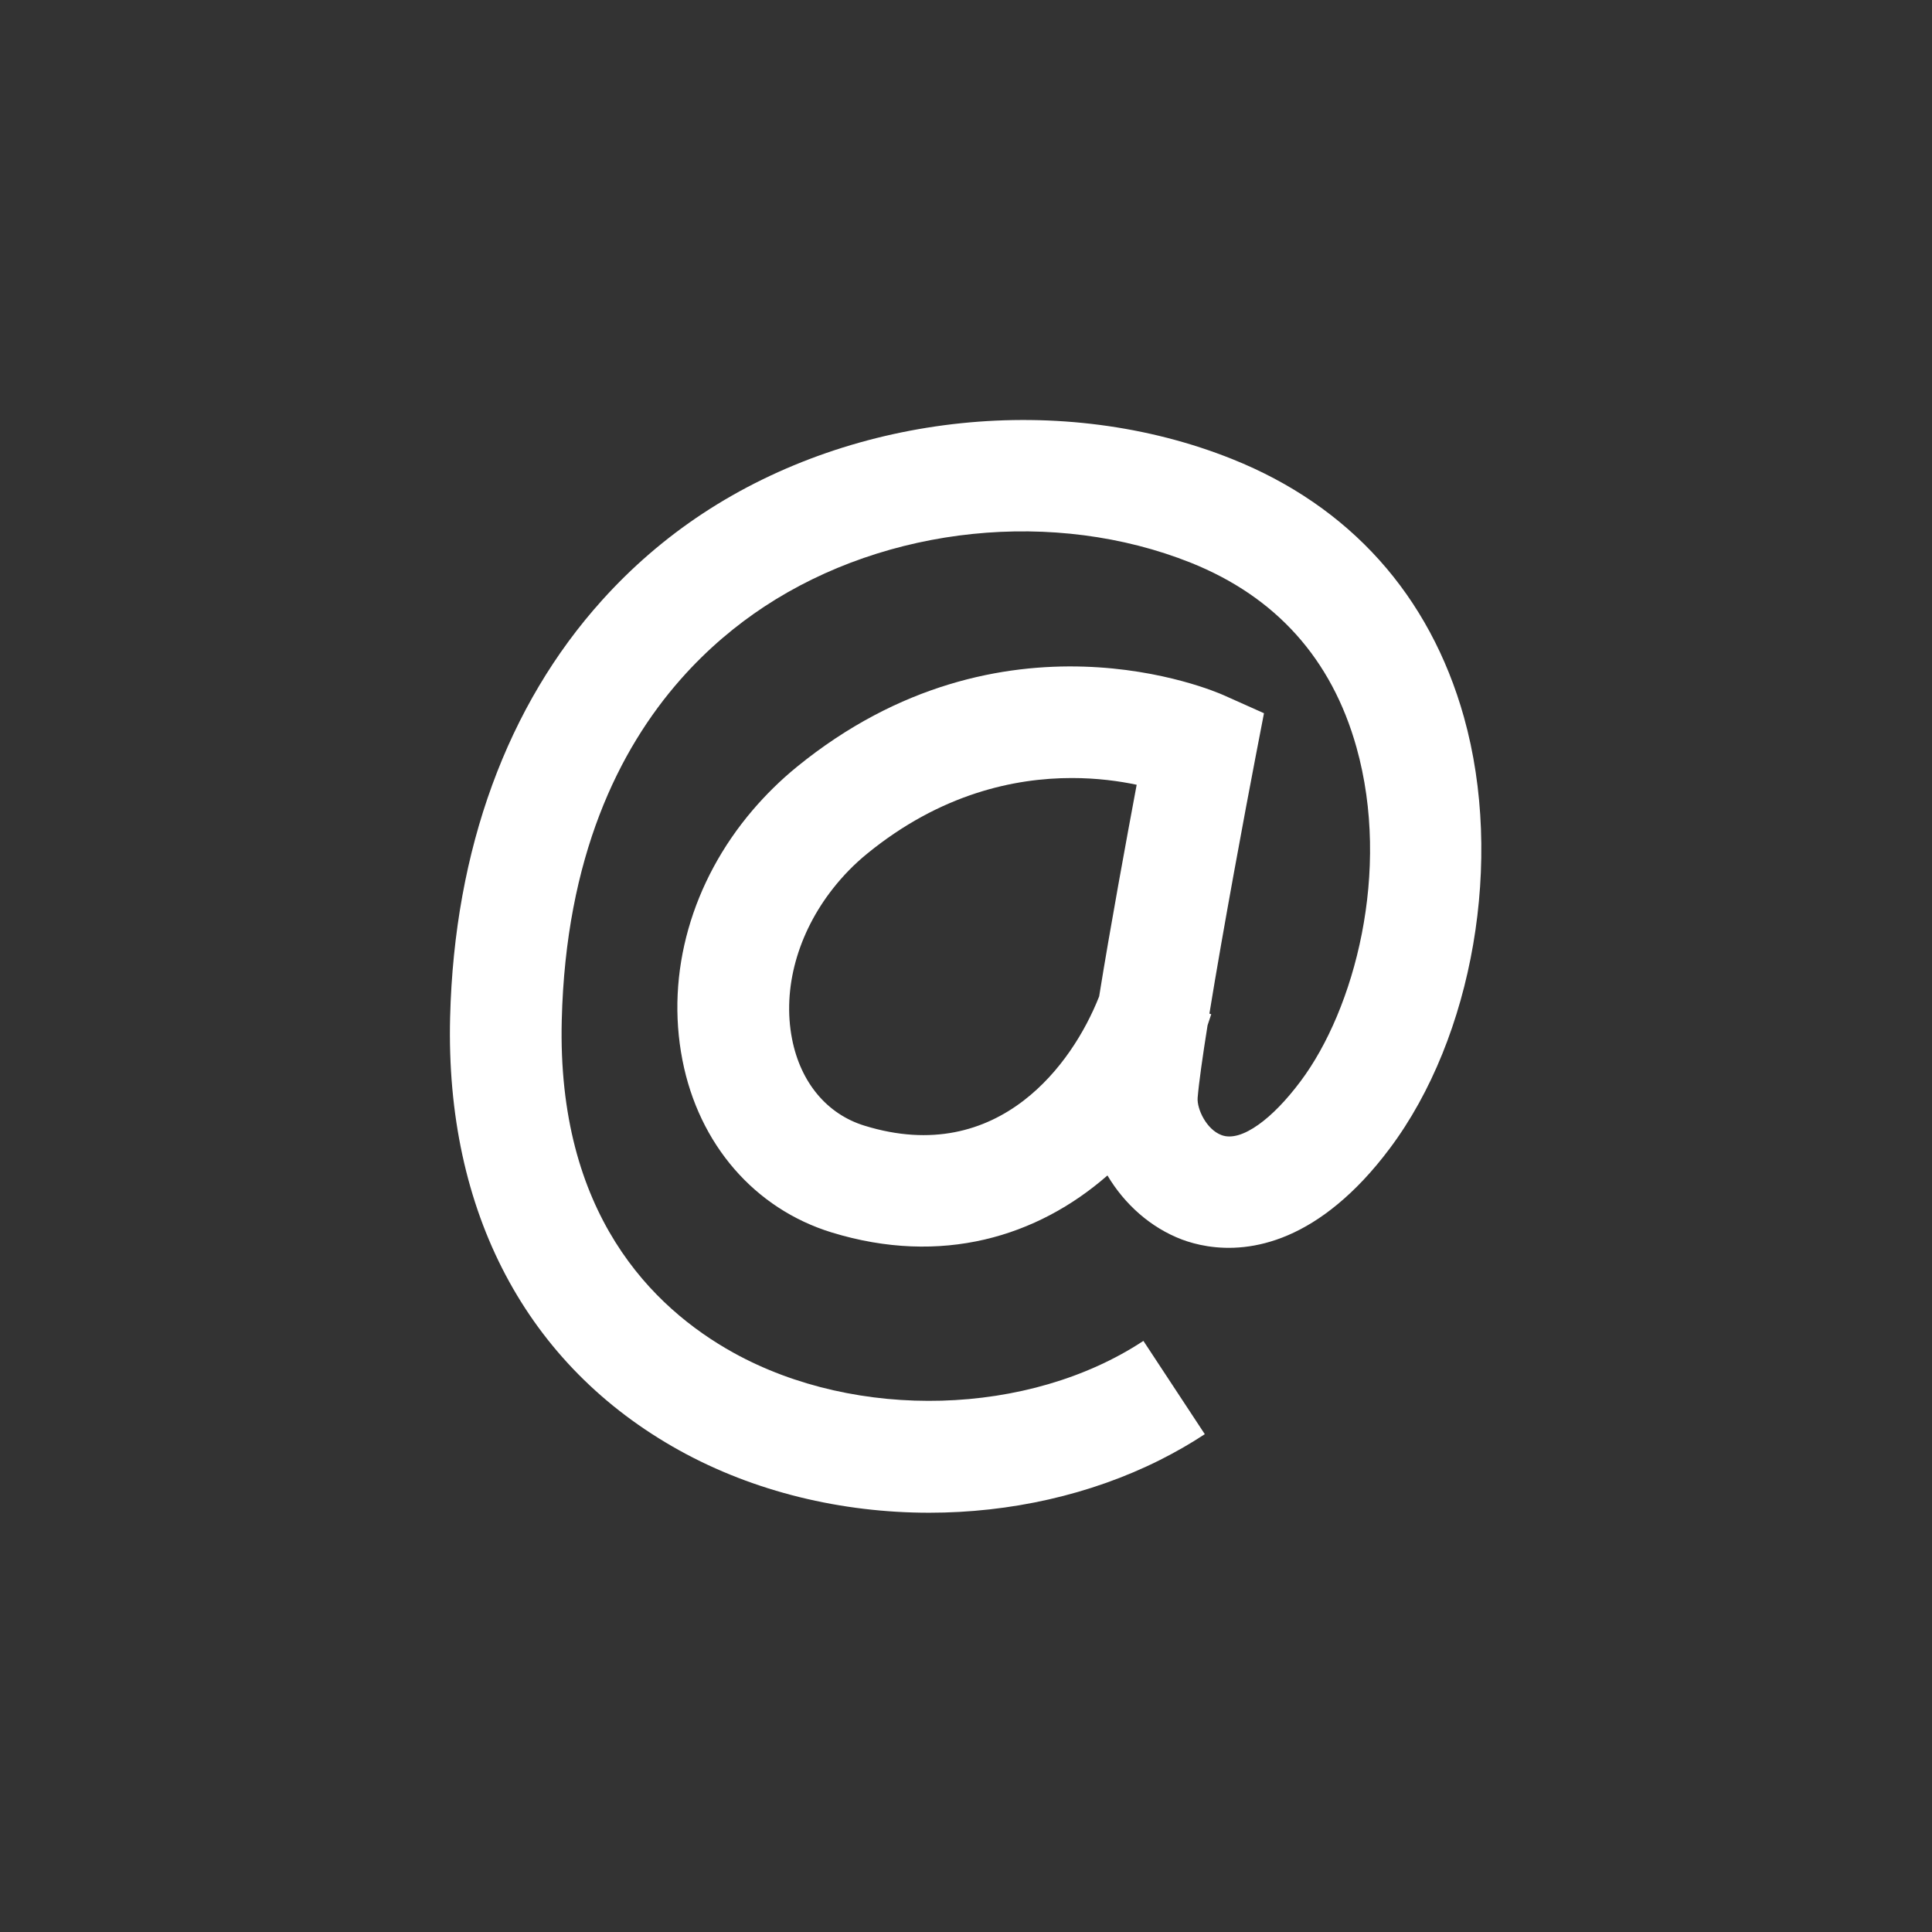 <?xml version="1.0" encoding="UTF-8" standalone="no"?>
<svg
   xmlns:dc="http://purl.org/dc/elements/1.1/"
   xmlns:cc="http://creativecommons.org/ns#"
   xmlns:rdf="http://www.w3.org/1999/02/22-rdf-syntax-ns#"
   xmlns:svg="http://www.w3.org/2000/svg"
   xmlns="http://www.w3.org/2000/svg"
   viewBox="0 0 37.8 37.8"
   height="37.8"
   width="37.8"
   xml:space="preserve"
   id="svg2"
   version="1.1"><rect x="0" y="0" width="37.8" height="37.8" fill="#333333" stroke="none"/><defs
     id="defs6" /><g
     transform="matrix(1.333,0,0,-1.333,0,37.8)"
     id="g10"><g
       transform="scale(0.1)"
       id="g12"><path
         id="path14"
         style="fill:#ffffff;fill-opacity:1;fill-rule:nonzero;stroke:none"
         d="m 214.871,178.316 c -5.019,17.887 -16.777,30.981 -34.008,37.872 -24.8,9.929 -55.304,6.781 -77.707,-7.981 -5.511,-3.633 -10.441,-7.91 -14.789,-12.738 -13.875,-15.395 -21.68,-36.496 -22.301,-61.215 -0.711,-28.555 11.223,-51.121 33.621,-63.551 11.036,-6.121 23.895,-9.164 36.7,-9.164 11.832,0 23.621,2.605 33.883,7.75 2.265,1.141 4.464,2.394 6.566,3.781 l -9.012,13.691 C 151.051,75.703 125.738,74.992 107.633,85.035 95.75,91.629 81.738,105.445 82.453,133.852 c 0.594,23.933 8.359,39.691 17.426,49.984 4.012,4.555 8.281,8.047 12.297,10.695 18.062,11.891 42.629,14.414 62.605,6.446 12.489,-5 20.676,-14.114 24.313,-27.082 5.105,-18.204 -0.27,-38.457 -8.215,-49.047 -2.098,-2.801 -4.203,-4.953 -6.133,-6.328 -2.129,-1.524 -4.039,-2.11 -5.484,-1.543 -2.196,0.828 -3.598,3.836 -3.477,5.457 0.176,2.16 0.715,5.988 1.457,10.648 0.192,0.543 0.363,1.078 0.539,1.625 l -0.269,0.086 c 2.035,12.512 5.273,29.895 6.781,37.719 l 1.23,6.375 -5.925,2.648 c -1.313,0.59 -32.438,14.094 -62.653,-10.535 -2.394,-1.953 -4.554,-4.09 -6.492,-6.359 -8.894,-10.434 -12.793,-23.84 -10.285,-36.676 2.406,-12.356 10.59,-21.805 21.895,-25.285 16.132,-4.949 30.207,-0.625 40.484,8.363 2.512,-4.234 6.355,-7.672 10.941,-9.406 3.86,-1.449 12.739,-3.215 22.879,5.211 2.485,2.058 5.043,4.718 7.621,8.164 12.27,16.367 16.746,42.394 10.883,63.304 z m -53.543,-41 c -2.047,-5.187 -5.699,-11.14 -11.058,-15.265 -5.766,-4.438 -13.516,-6.754 -23.383,-3.703 -5.508,1.691 -9.391,6.34 -10.637,12.75 -1.445,7.429 0.875,15.539 6.012,22.062 1.461,1.856 3.136,3.59 5.035,5.129 10.773,8.785 21.617,11.086 30.027,11.086 3.719,0 6.961,-0.449 9.512,-0.988 -1.477,-7.899 -3.848,-20.762 -5.508,-31.071" /></g></g></svg>